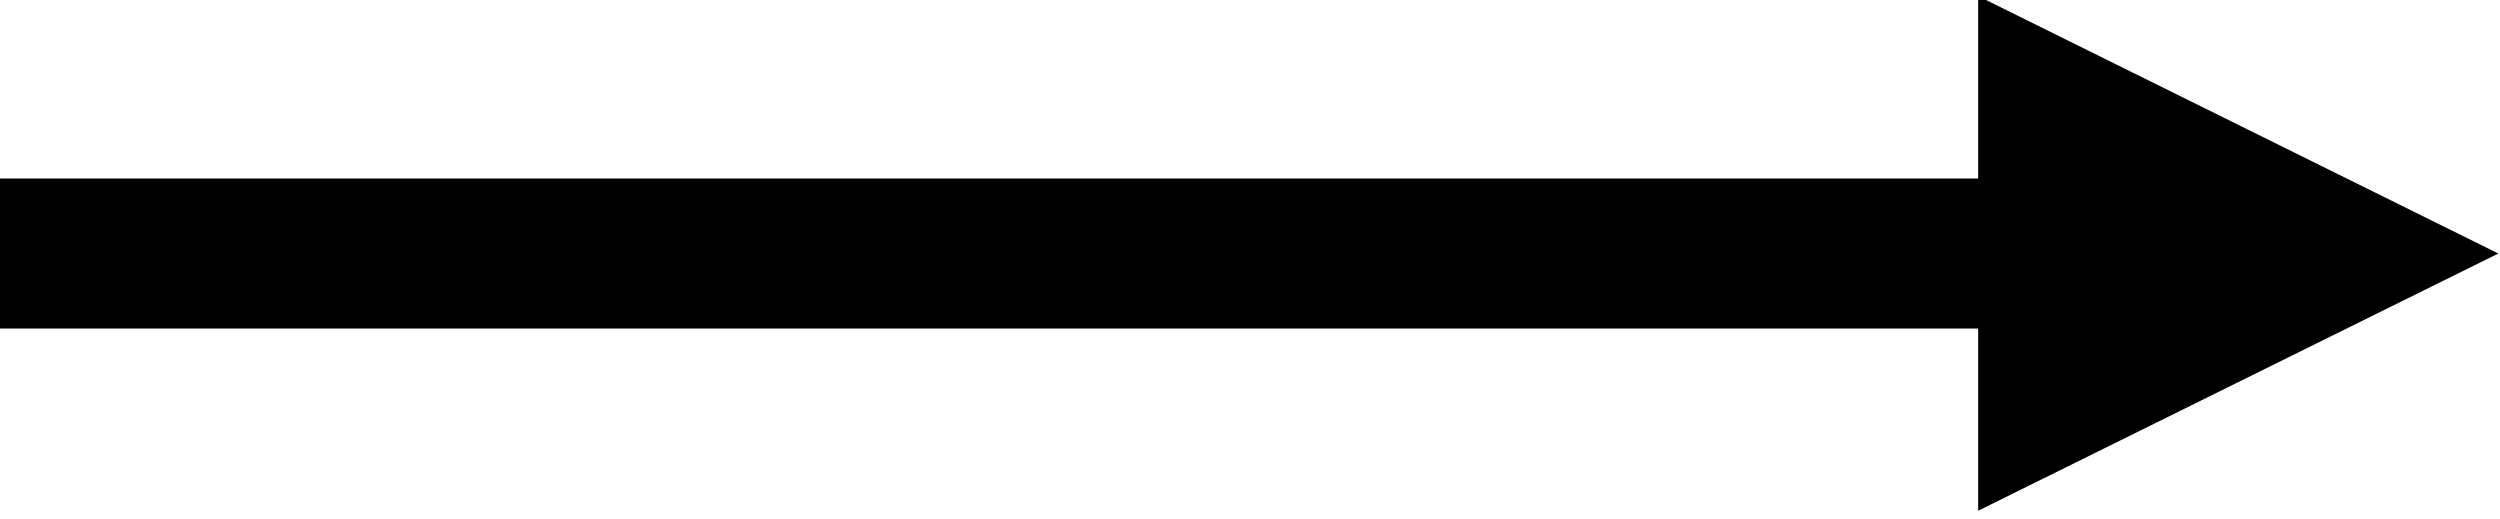 <?xml version="1.0" encoding="UTF-8"?> <svg xmlns="http://www.w3.org/2000/svg" id="Layer_1" data-name="Layer 1" viewBox="0 0 135 28"><title>arrow</title><rect x="-0.14" y="9.64" width="119.37" height="8.1"></rect><polygon points="134.91 13.69 106.82 -0.21 106.82 27.58 134.91 13.69"></polygon></svg> 
